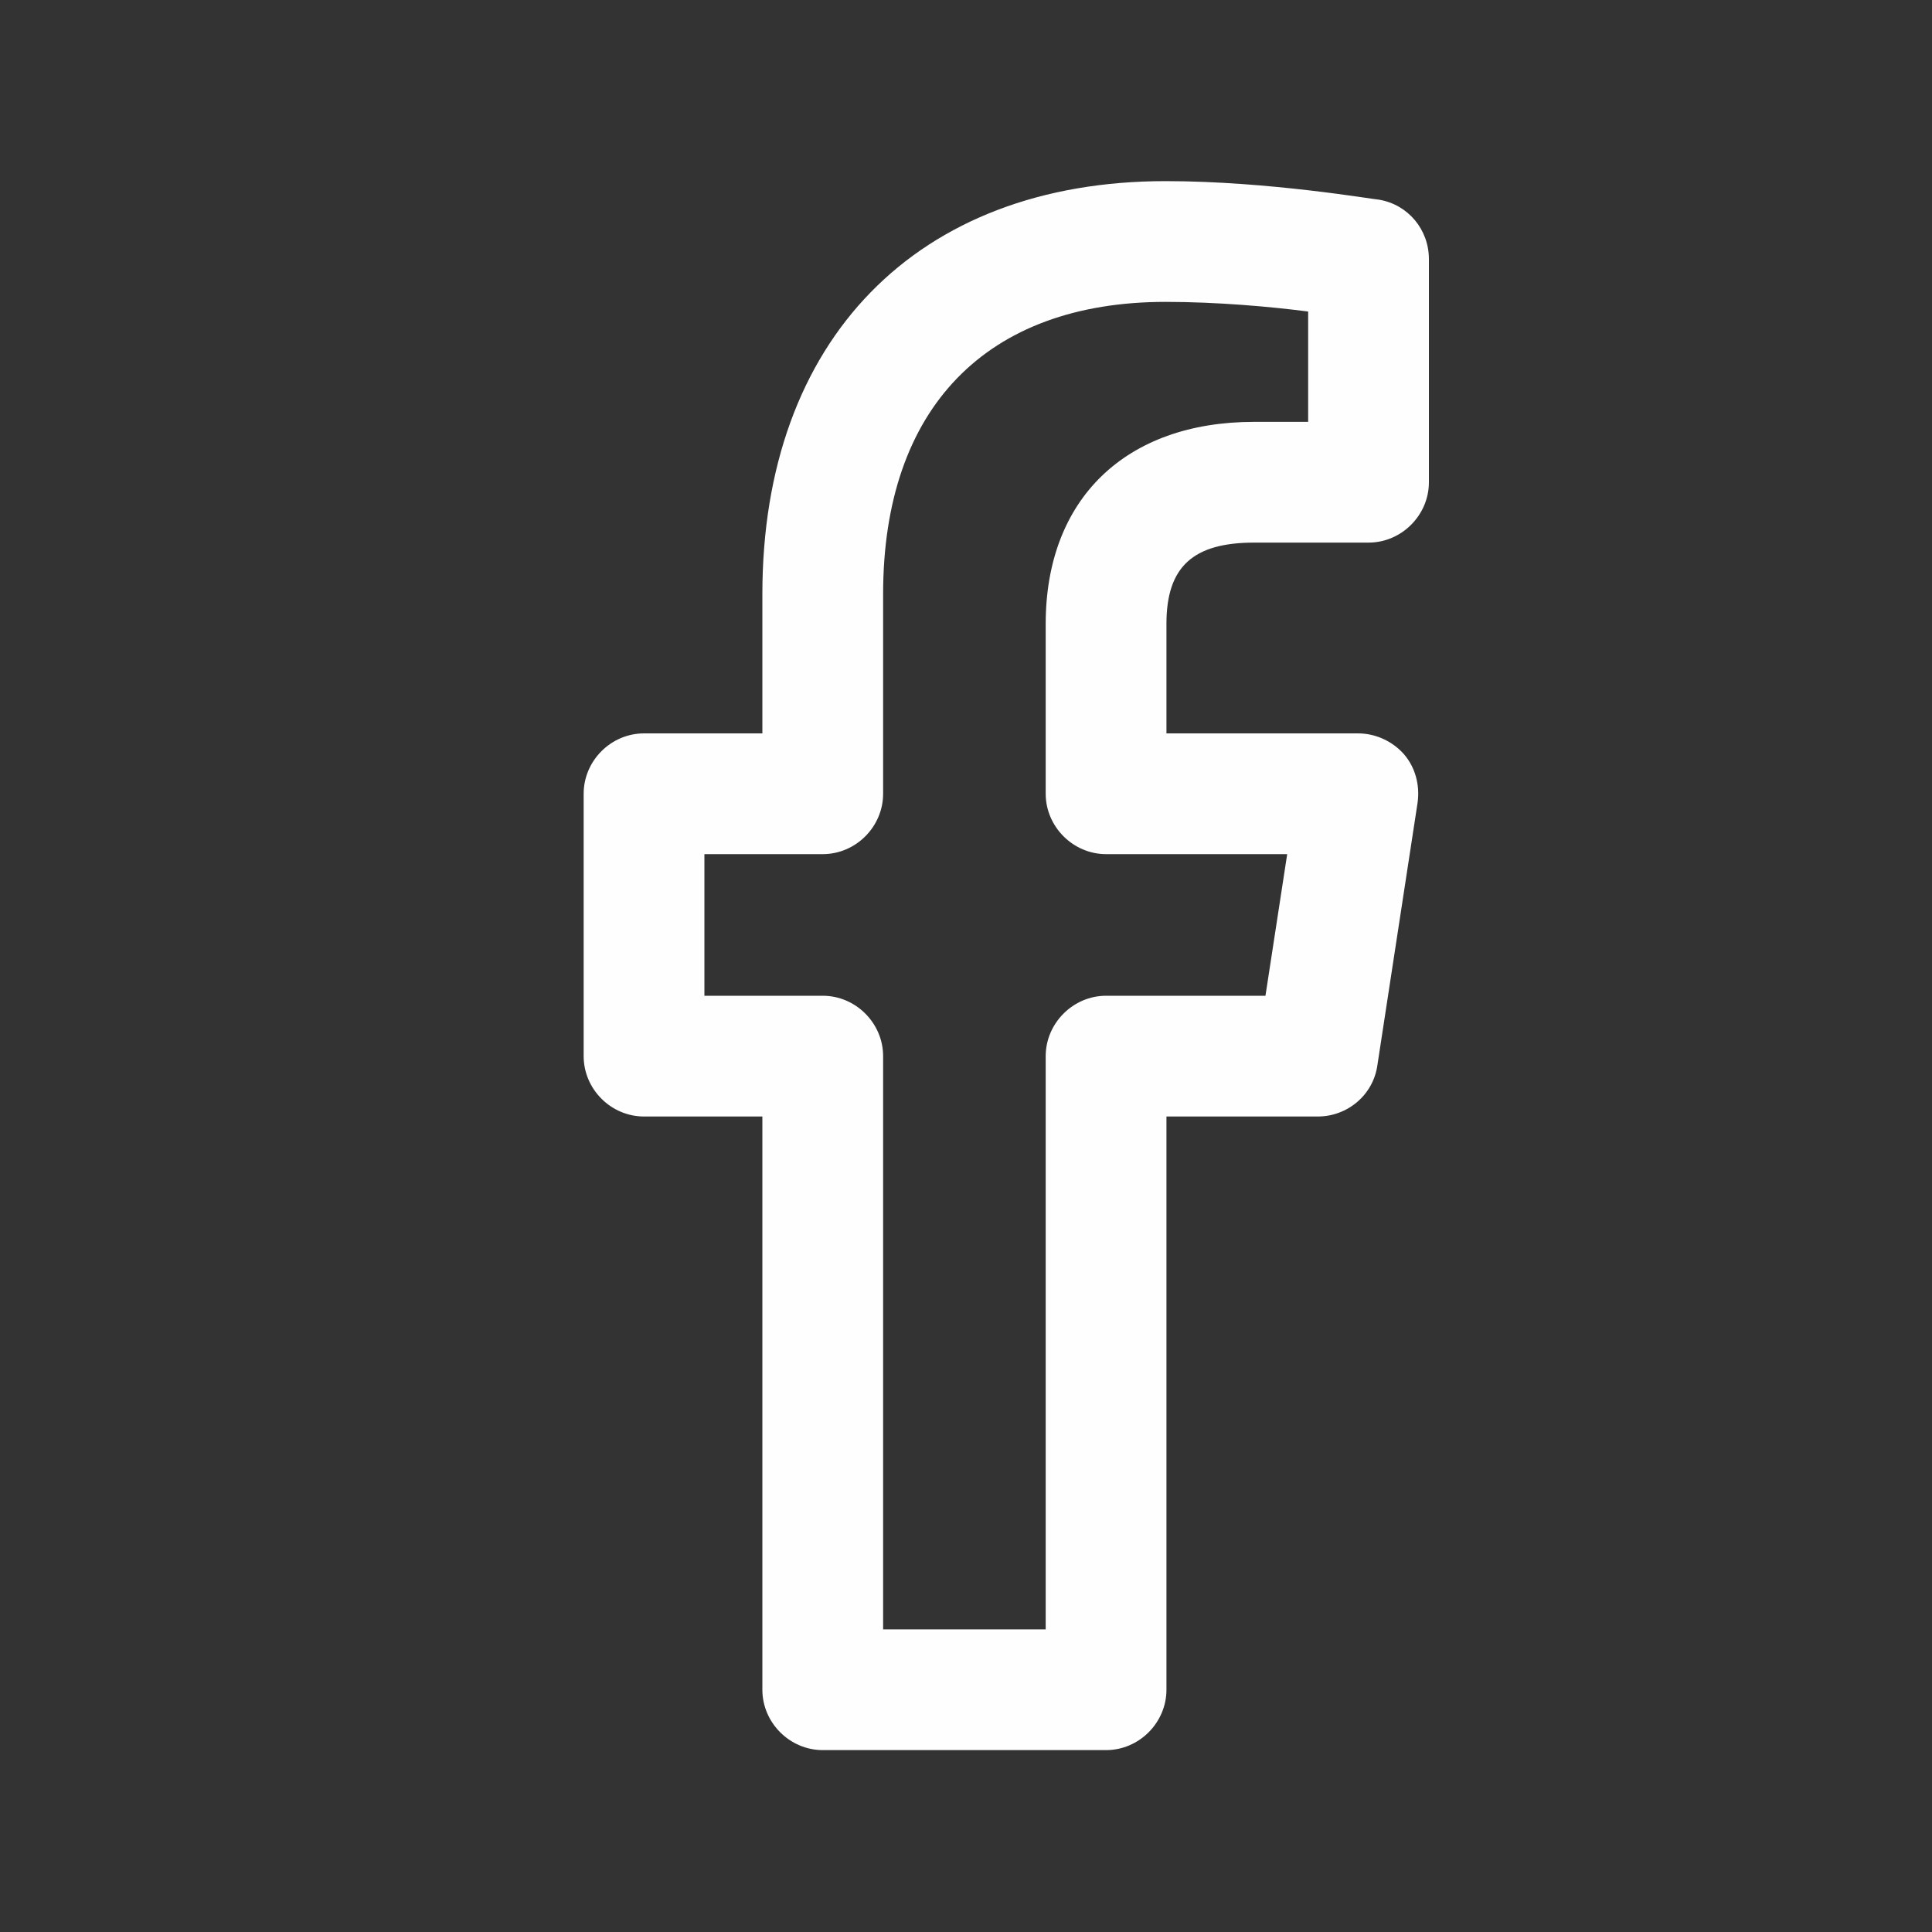 <svg width="20" height="20" viewBox="0 0 20 20" fill="none" xmlns="http://www.w3.org/2000/svg">
<rect x="0" y="0" width="20" height="20" fill="#333333" stroke="none"/>
<path d="M12.984 5.617H14.167C14.509 5.617 14.792 5.333 14.792 4.992V2.683C14.792 2.375 14.575 2.117 14.275 2.067C14.234 2.067 13.134 1.875 12.067 1.875C9.492 1.875 7.892 3.517 7.892 6.15V7.592H6.667C6.325 7.592 6.042 7.875 6.042 8.217V10.933C6.042 11.275 6.325 11.558 6.667 11.558H7.892V17.492C7.892 17.833 8.175 18.117 8.517 18.117H11.45C11.792 18.117 12.075 17.833 12.075 17.492V11.558H13.642C13.95 11.558 14.217 11.333 14.259 11.025L14.675 8.308C14.7 8.125 14.65 7.942 14.534 7.808C14.417 7.675 14.242 7.592 14.059 7.592H12.075V6.458C12.075 5.867 12.35 5.617 12.984 5.617ZM11.45 8.842H13.325L13.1 10.308H11.45C11.109 10.308 10.825 10.592 10.825 10.933V16.867H9.142V10.933C9.142 10.592 8.859 10.308 8.517 10.308H7.292V8.842H8.517C8.859 8.842 9.142 8.558 9.142 8.217V6.15C9.142 4.225 10.209 3.125 12.067 3.125C12.6 3.125 13.159 3.175 13.542 3.225V4.367H12.984C11.65 4.367 10.825 5.167 10.825 6.458V8.217C10.825 8.558 11.109 8.842 11.45 8.842Z" fill="#FEFEFE"/>
</svg>
